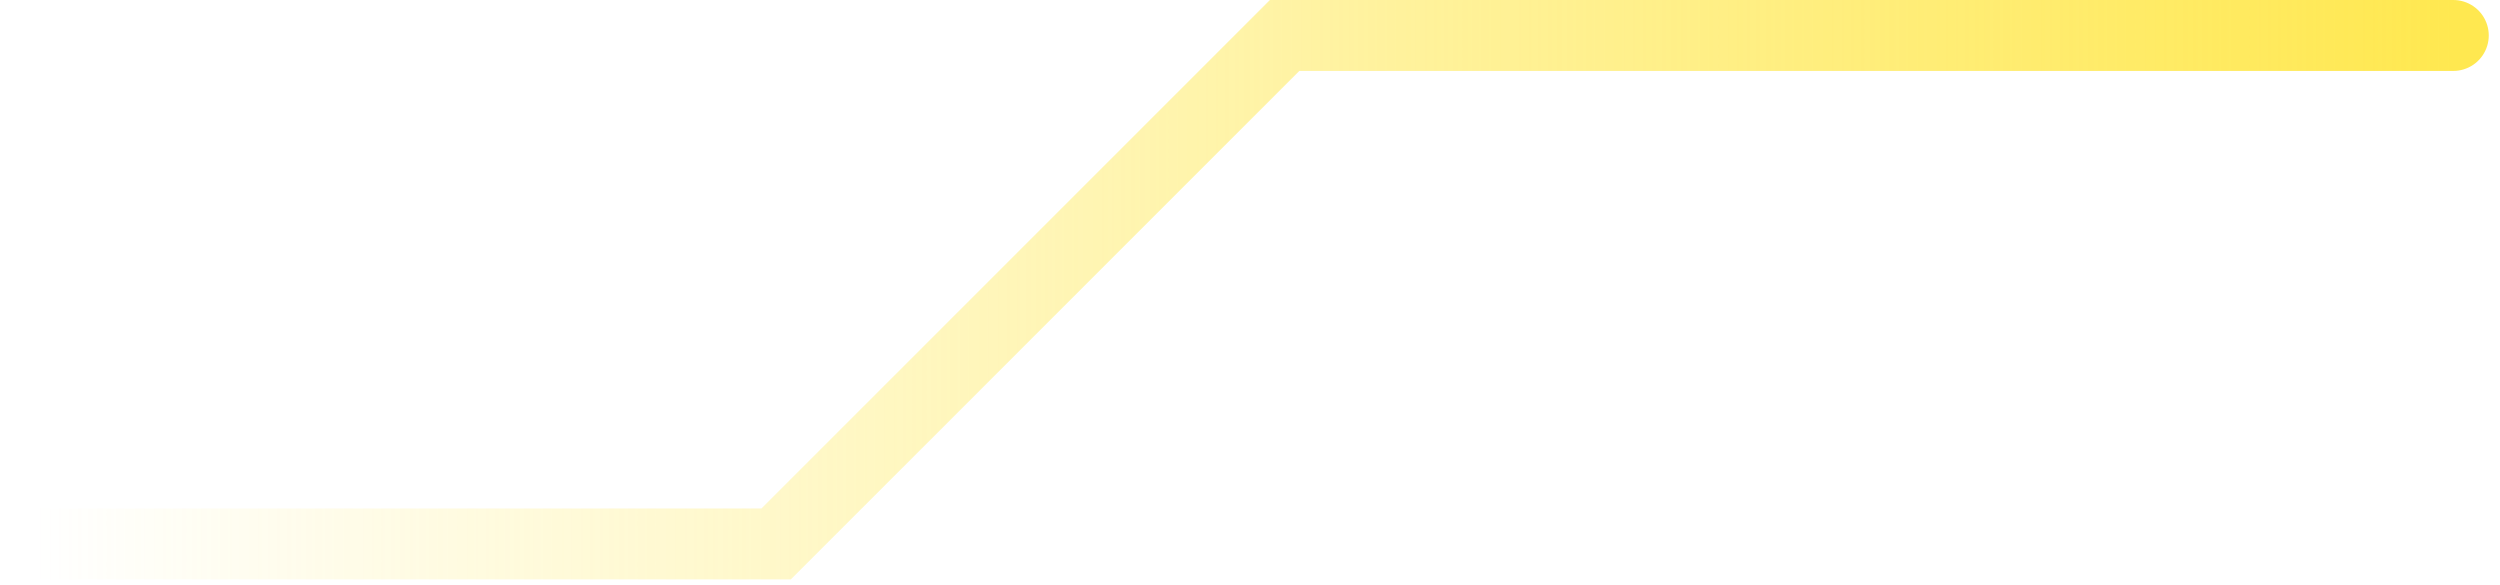 <?xml version="1.0" encoding="utf-8"?>
<svg xmlns="http://www.w3.org/2000/svg" fill="none" height="100%" overflow="visible" preserveAspectRatio="none" style="display: block;" viewBox="0 0 141 33" width="100%">
<path d="M138.366 2H72.452L43.775 30.677H2" id="Vector 4" stroke="url(#paint0_linear_0_3580)" stroke-linecap="round" stroke-width="4"/>
<defs>
<linearGradient gradientUnits="userSpaceOnUse" id="paint0_linear_0_3580" x1="138.366" x2="2" y1="16.339" y2="16.339">
<stop stop-color="#FFE850"/>
<stop offset="1" stop-color="#FFE850" stop-opacity="0"/>
</linearGradient>
</defs>
</svg>